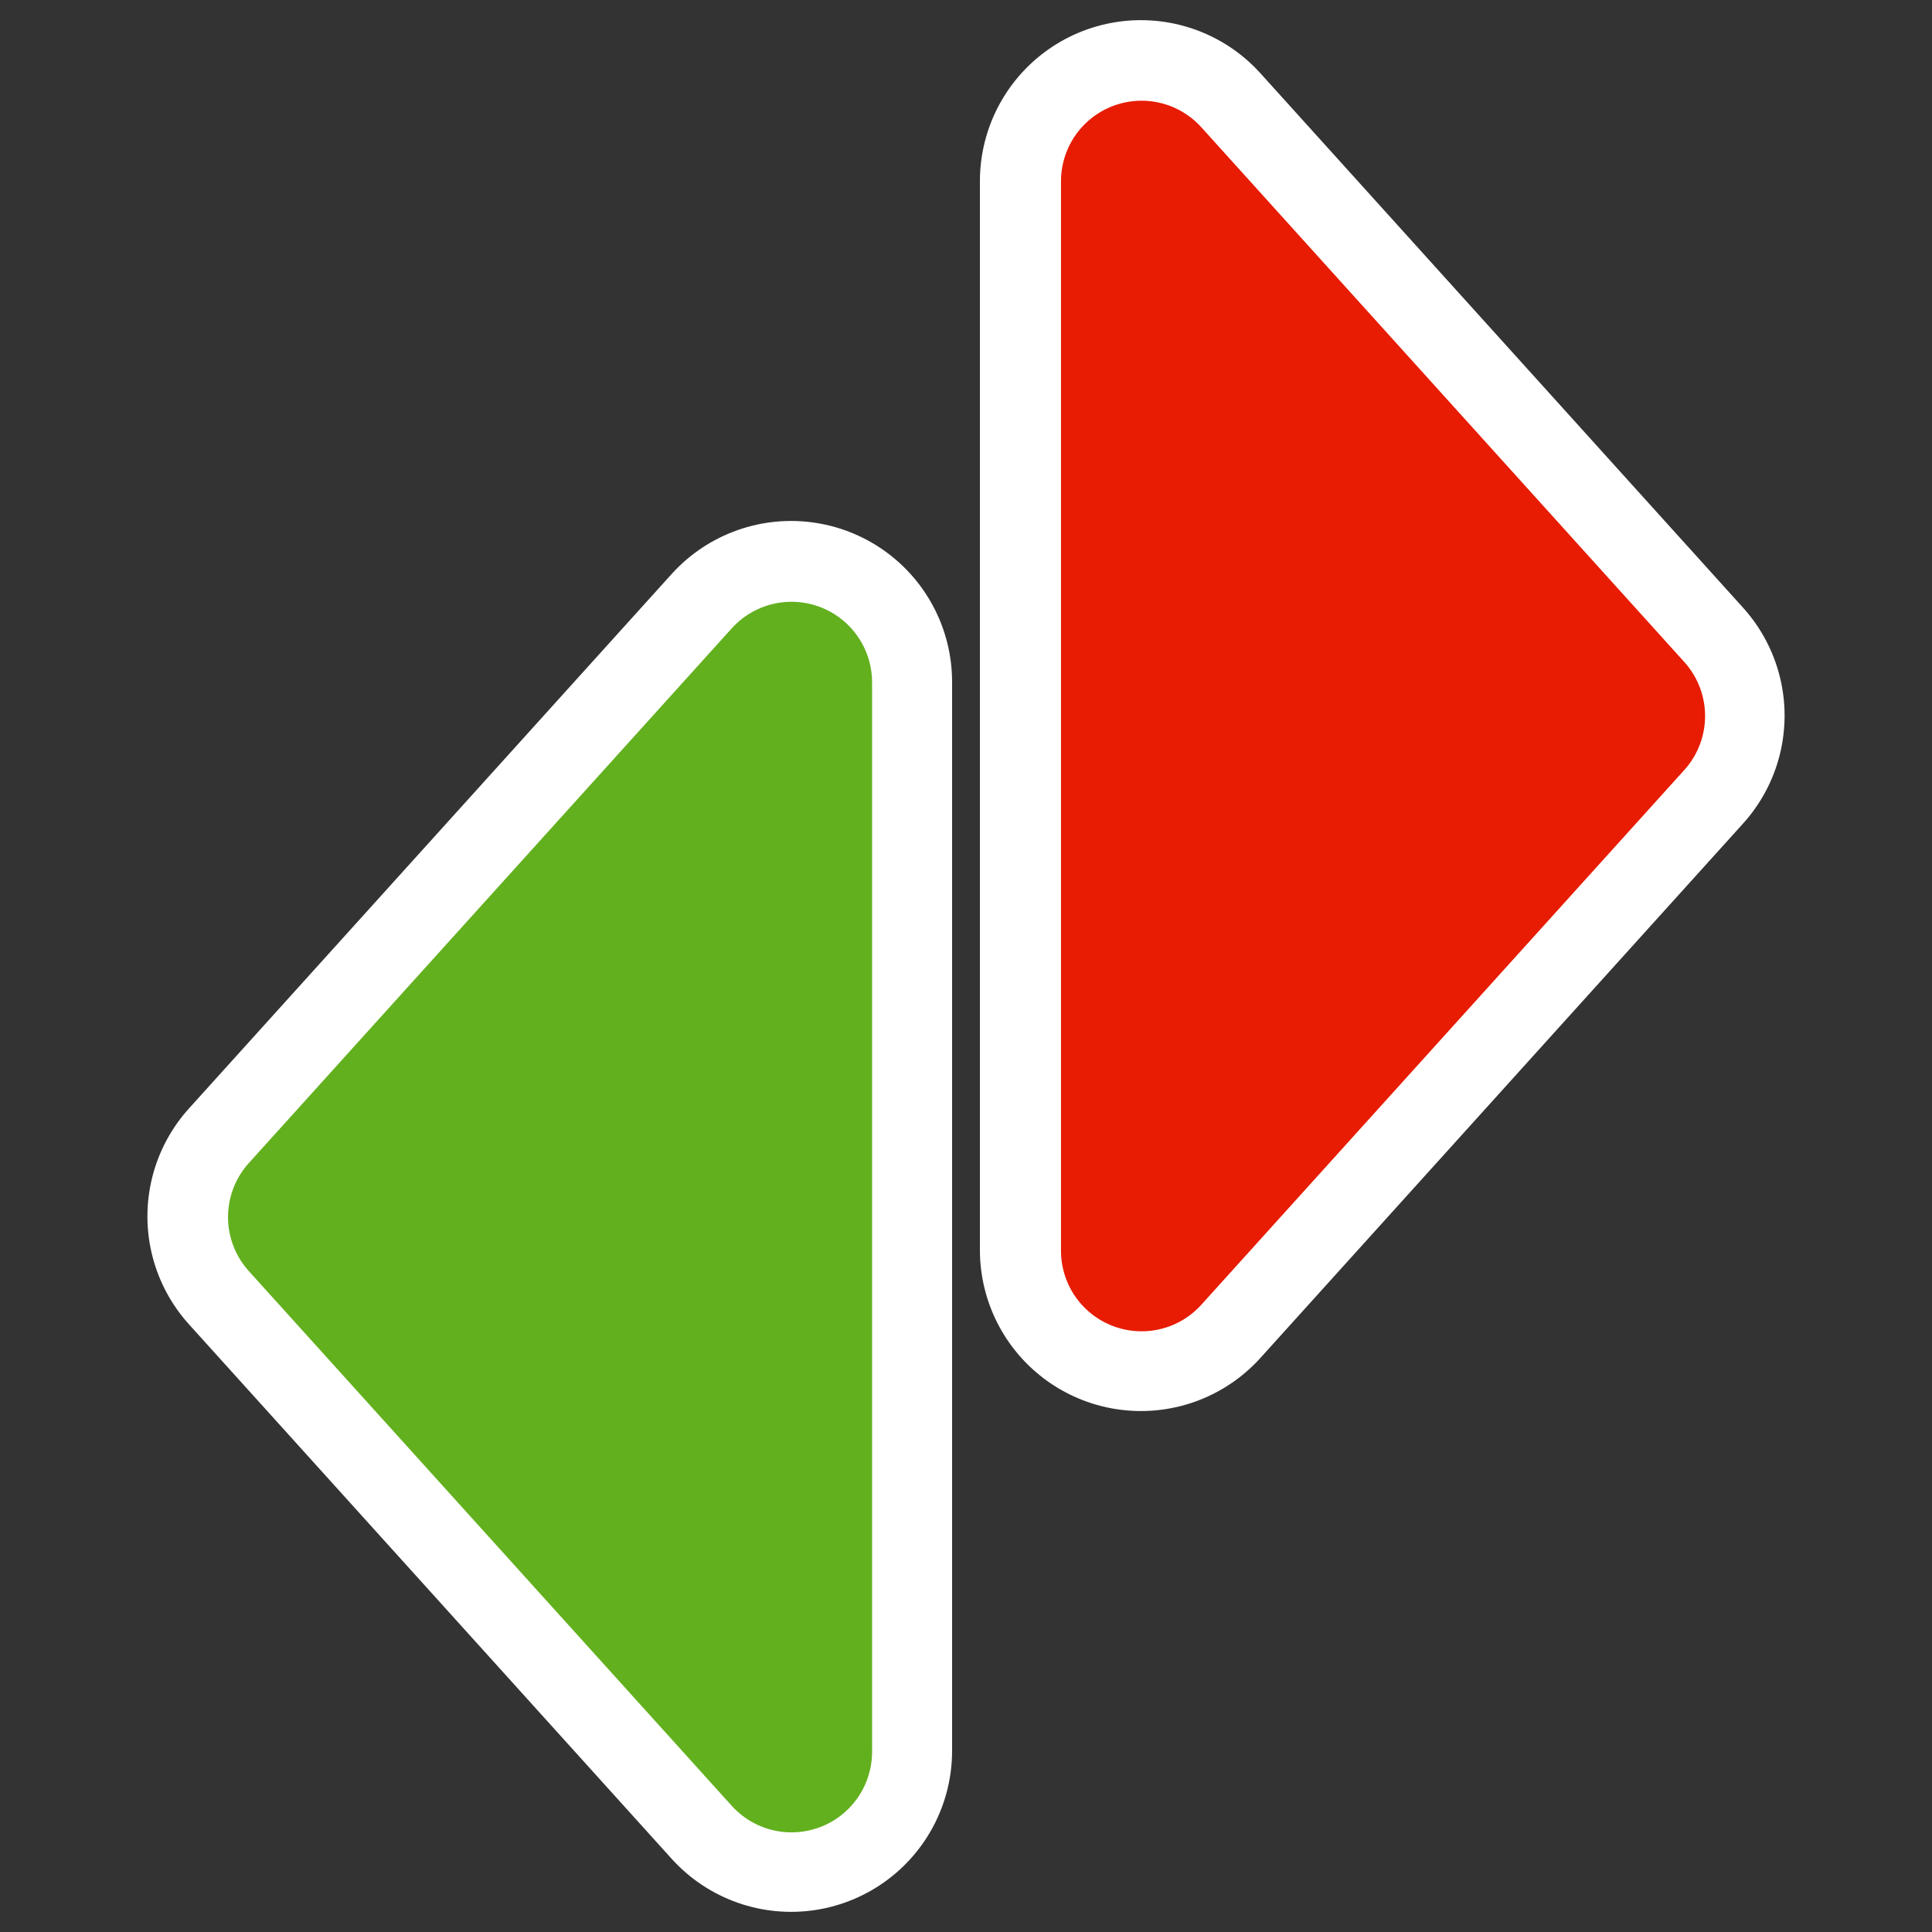 <?xml version="1.0" encoding="UTF-8" standalone="no"?>
<svg
    xmlns:inkscape="http://www.inkscape.org/namespaces/inkscape"
    xmlns:rdf="http://www.w3.org/1999/02/22-rdf-syntax-ns#"
    xmlns="http://www.w3.org/2000/svg"
    xmlns:xlink="http://www.w3.org/1999/xlink"
    xmlns:ns1="http://sozi.baierouge.fr"
    xmlns:cc="http://web.resource.org/cc/"
    xmlns:dc="http://purl.org/dc/elements/1.1/"
    xmlns:sodipodi="http://inkscape.sourceforge.net/DTD/sodipodi-0.dtd"
    id="svg1"
    inkscape:version="0.41"
    viewBox="0 0 60 60"
    sodipodi:version="0.32"
    _SVGFile__filename="oldscale/actions/dirsynch.svg"
    version="1.0"
    y="0"
    x="0"
    sodipodi:docname="fileblend.svg"
    sodipodi:docbase="/home/danny/work/icons/primary/scalable/actions"
  >
  <rect x="0" y="0" width="60" height="60" fill="#333333" stroke="none"/>
  <sodipodi:namedview
      id="base"
      bordercolor="#666666"
      inkscape:window-x="0"
      inkscape:window-y="0"
      pagecolor="#ffffff"
      inkscape:zoom="3.4732669"
      inkscape:pageshadow="2"
      borderopacity="1.0"
      inkscape:current-layer="svg1"
      inkscape:cx="53.064637"
      inkscape:cy="6.1977378"
      inkscape:window-width="1020"
      inkscape:pageopacity="0.0"
      inkscape:window-height="691"
  />
  <g
      id="g1718"
    >
    <path
        id="path1093"
        sodipodi:nodetypes="cccc"
        style="stroke-linejoin:round;stroke:#ffffff;stroke-linecap:round;stroke-width:10;fill:none"
        d="m24.568 54.374l-14.99-16.598 14.99-16.597v33.195z"
    />
    <path
        id="path1094"
        sodipodi:nodetypes="cccc"
        style="stroke-linejoin:round;stroke:#ffffff;stroke-linecap:round;stroke-width:10;fill:none"
        d="m35.432 38.821l14.99-16.597-14.99-16.598v33.195z"
    />
  </g
  >
  <path
      id="path878"
      d="m24.553 54.081l-14.675-16.249 14.675-16.249v32.498z"
      sodipodi:nodetypes="cccc"
      style="stroke-linejoin:round;fill-rule:evenodd;stroke:#62b01e;stroke-linecap:round;stroke-width:4.896;fill:#62b01e"
      transform="matrix(1.022 0 0 1.022 -.512 -.867)"
  />
  <path
      id="path1590"
      d="m36.176 39.081l14.676-16.249-14.676-16.249v32.498z"
      sodipodi:nodetypes="cccc"
      style="stroke-linejoin:round;fill-rule:evenodd;stroke:#e71c02;stroke-linecap:round;stroke-width:4.896;fill:#e71c02"
      transform="matrix(1.022 0 0 1.022 -1.52 -1.098)"
  />
</svg
>
